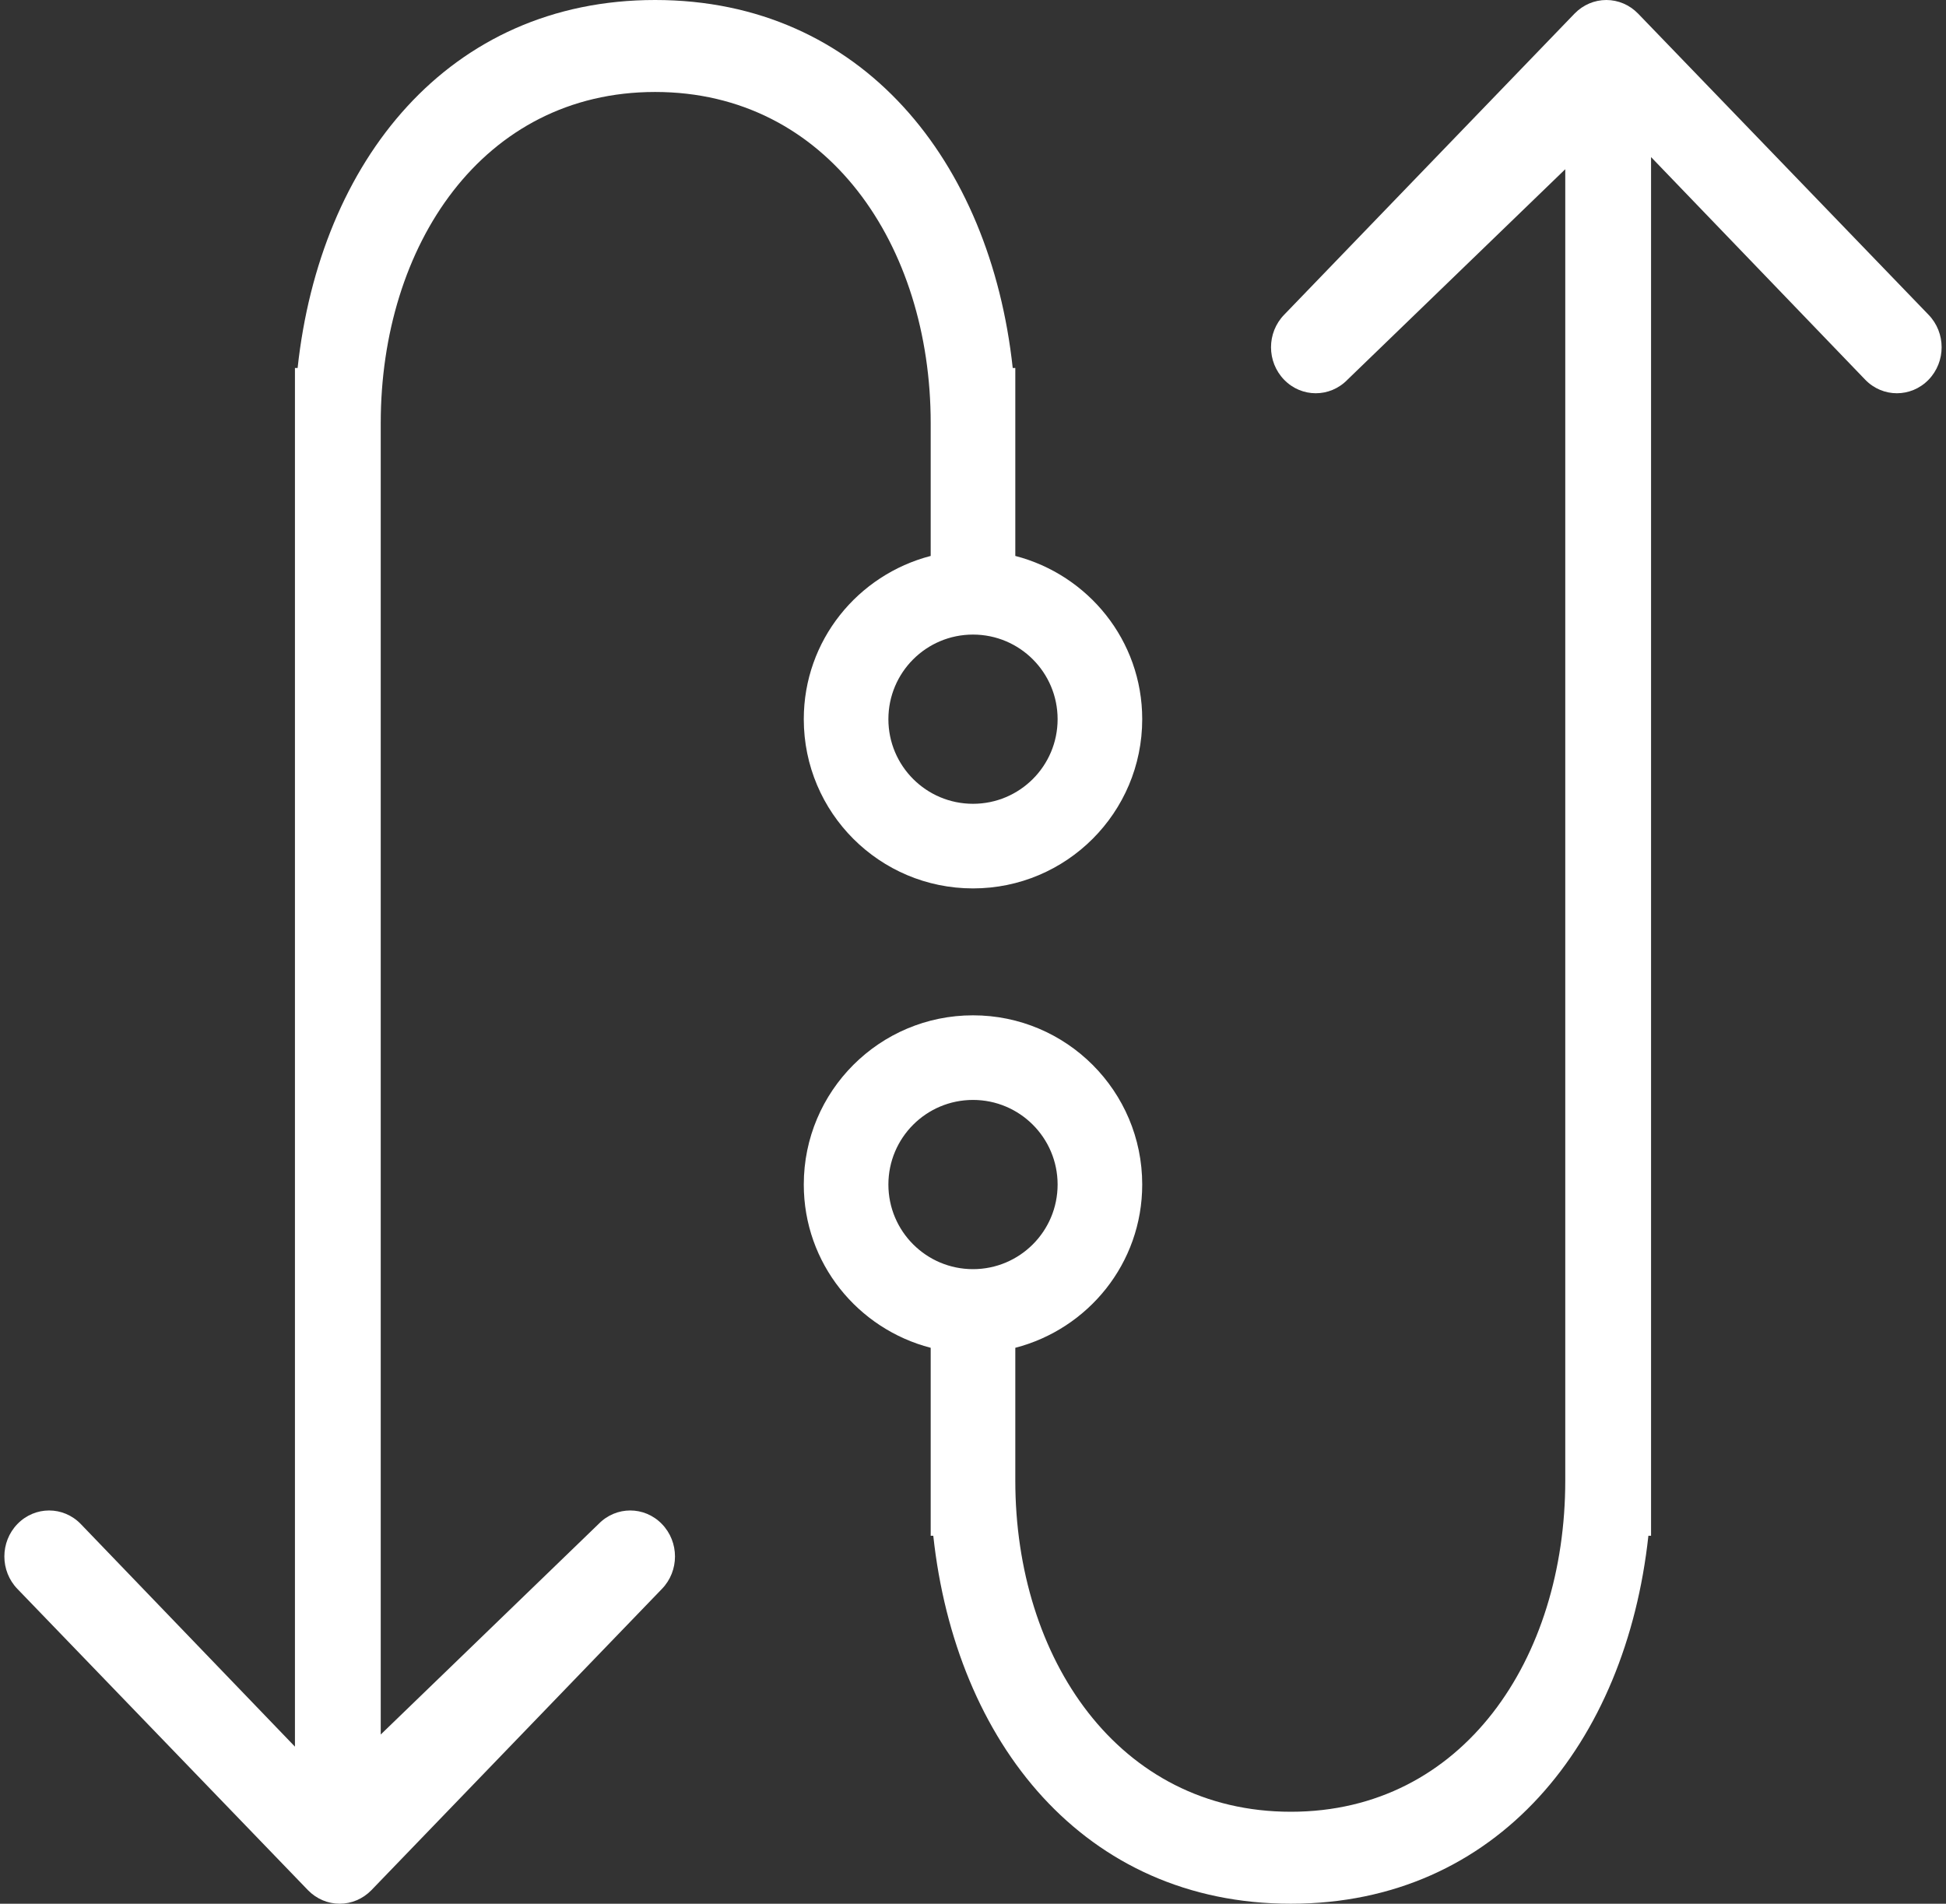 <?xml version="1.0" encoding="utf-8"?>
<!-- Generator: Adobe Illustrator 19.2.1, SVG Export Plug-In . SVG Version: 6.00 Build 0)  -->
<!DOCTYPE svg PUBLIC "-//W3C//DTD SVG 1.1//EN" "http://www.w3.org/Graphics/SVG/1.1/DTD/svg11.dtd">
<svg version="1.1" id="Layer_1" xmlns:ev="http://www.w3.org/2001/xml-events"
	 xmlns="http://www.w3.org/2000/svg" xmlns:xlink="http://www.w3.org/1999/xlink" x="0px" y="0px" viewBox="0 0 46 45"
	 style="enable-background:new 0 0 46 45;" xml:space="preserve">
<rect x="0" y="0" width="46" height="45" fill="#333333" stroke="none"/>
<style type="text/css">
	.st0{fill:#FFFFFF;}
</style>
<path class="st0" d="M23,21c-2.209,0-4-1.791-4-4c0-1.862,1.278-3.412,3-3.859V10c0-4.197-2.434-7.826-6.514-7.826
	C11.407,2.174,9,5.803,9,10v31l5.15-4.977c0.414-0.425,1.082-0.425,1.495,0c0.414,0.425,0.414,1.112,0,1.537l-6.868,7.122
	C8.578,44.885,8.311,45,8.029,45c-0.281,0-0.548-0.115-0.747-0.318L0.413,37.56C0,37.135,0,36.448,0.413,36.023
	c0.414-0.425,1.082-0.425,1.495,0l5.064,5.264V8.698h0.063C7.563,3.813,10.597,0,15.486,0c4.89,0,7.924,3.813,8.453,8.698H24v4.443
	c1.722,0.447,3,1.997,3,3.859C27,19.209,25.209,21,23,21z M23,15c-1.105,0-2,0.895-2,2s0.895,2,2,2s2-0.895,2-2S24.105,15,23,15z"/>
<path class="st0" d="M45.587,8.977c-0.414,0.425-1.082,0.425-1.495,0l-5.064-5.264v32.589h-0.063C38.437,41.187,35.403,45,30.513,45
	c-4.889,0-7.923-3.813-8.452-8.698H22v-4.443c-1.722-0.446-3-1.997-3-3.859c0-2.209,1.791-4,4-4s4,1.791,4,4
	c0,1.862-1.278,3.413-3,3.859V35c0,4.197,2.434,7.826,6.513,7.826C34.593,42.826,37,39.197,37,35V4l-5.15,4.977
	c-0.414,0.425-1.082,0.425-1.495,0c-0.414-0.425-0.414-1.112,0-1.537l6.868-7.122C37.422,0.115,37.689,0,37.971,0
	c0.281,0,0.548,0.115,0.747,0.318l6.869,7.122C46,7.865,46,8.552,45.587,8.977z M25,28c0-1.104-0.895-2-2-2s-2,0.896-2,2
	s0.895,2,2,2S25,29.104,25,28z"/>
</svg>
